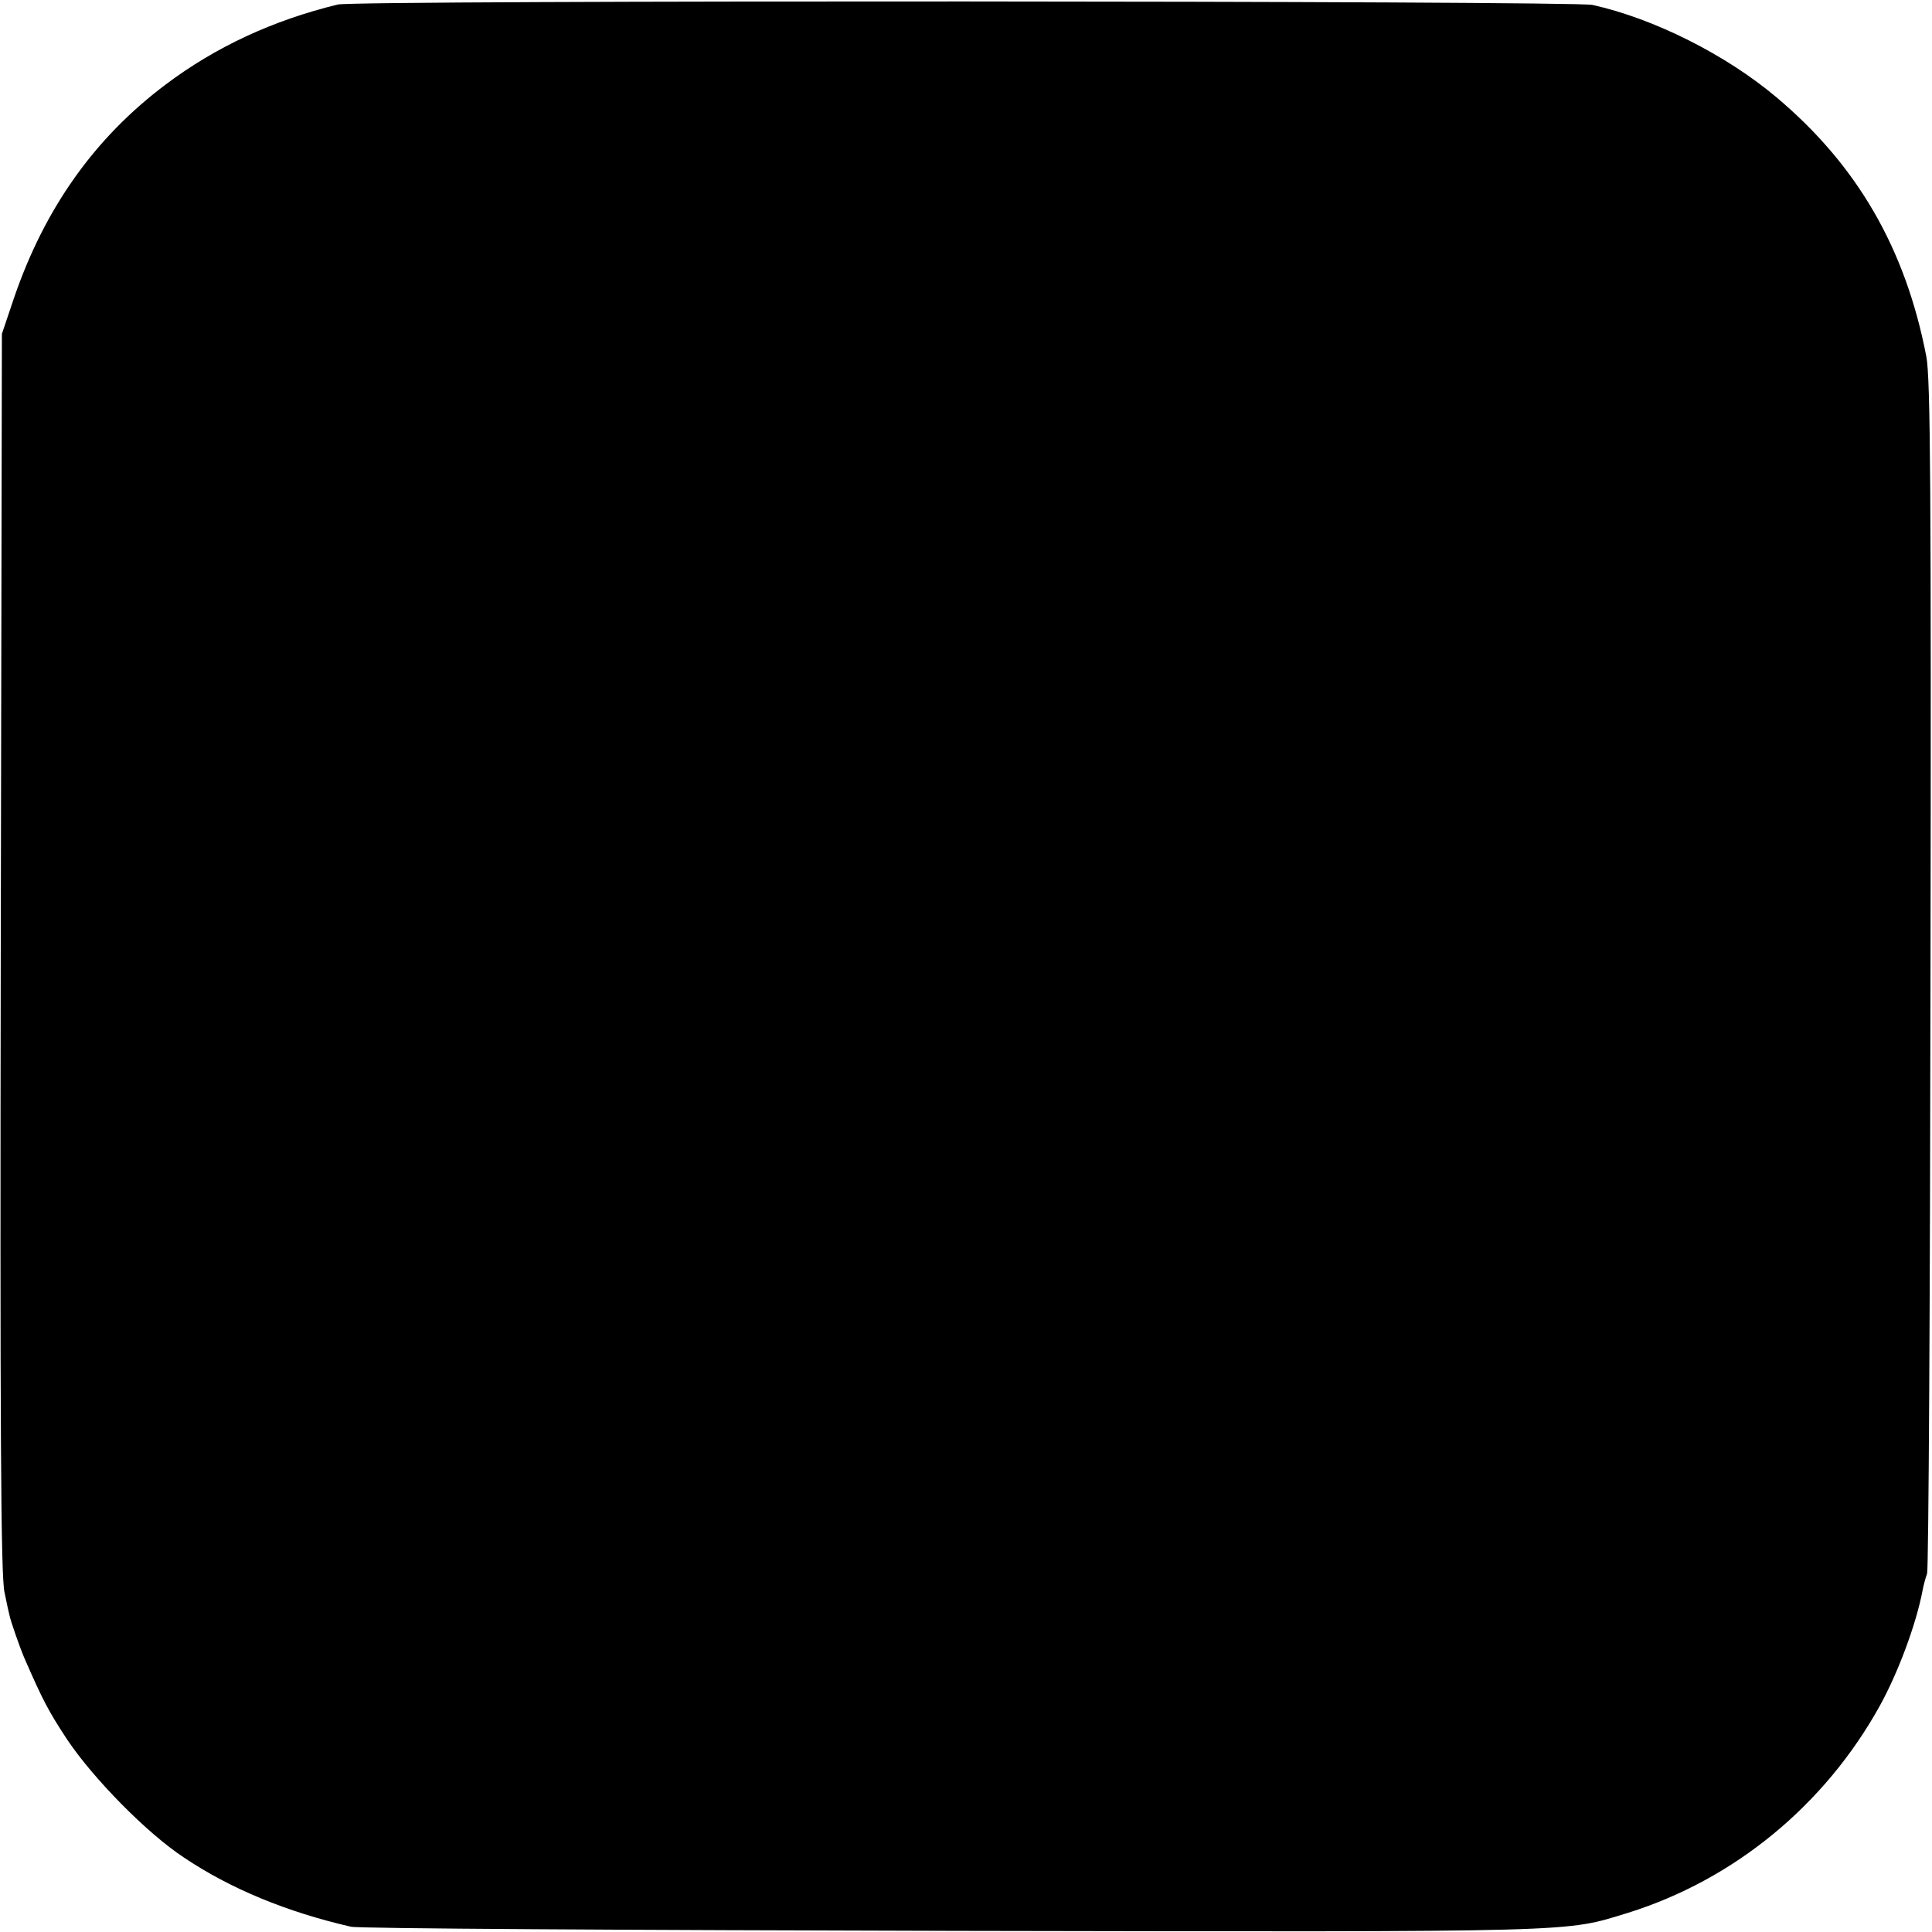 <?xml version="1.0" standalone="no"?>
<!DOCTYPE svg PUBLIC "-//W3C//DTD SVG 20010904//EN"
 "http://www.w3.org/TR/2001/REC-SVG-20010904/DTD/svg10.dtd">
<svg version="1.0" xmlns="http://www.w3.org/2000/svg"
 width="512pt" height="512pt" viewBox="0 0 512 512"
 preserveAspectRatio="xMidYMid meet">
<g transform="translate(0,512) scale(0.1,-0.1)"
fill="#000000" stroke="none">
<path d="M895 5108 c-172 -42 -323 -112 -456 -212 -189 -142 -321 -329 -402
-566 l-32 -95 -3 -1640 c-2 -1251 0 -1653 10 -1695 6 -30 12 -57 13 -60 3 -16
29 -90 40 -115 48 -110 63 -139 113 -215 69 -103 211 -248 310 -313 122 -82
272 -144 442 -183 19 -5 739 -9 1600 -11 1685 -3 1614 -4 1785 48 281 88 521
285 667 549 49 89 96 216 113 305 2 11 7 31 12 45 4 14 8 729 9 1590 2 1280 0
1578 -11 1635 -55 286 -183 507 -397 687 -134 113 -325 209 -488 245 -53 11
-3277 13 -3325 1z"/>
</g>
</svg>
